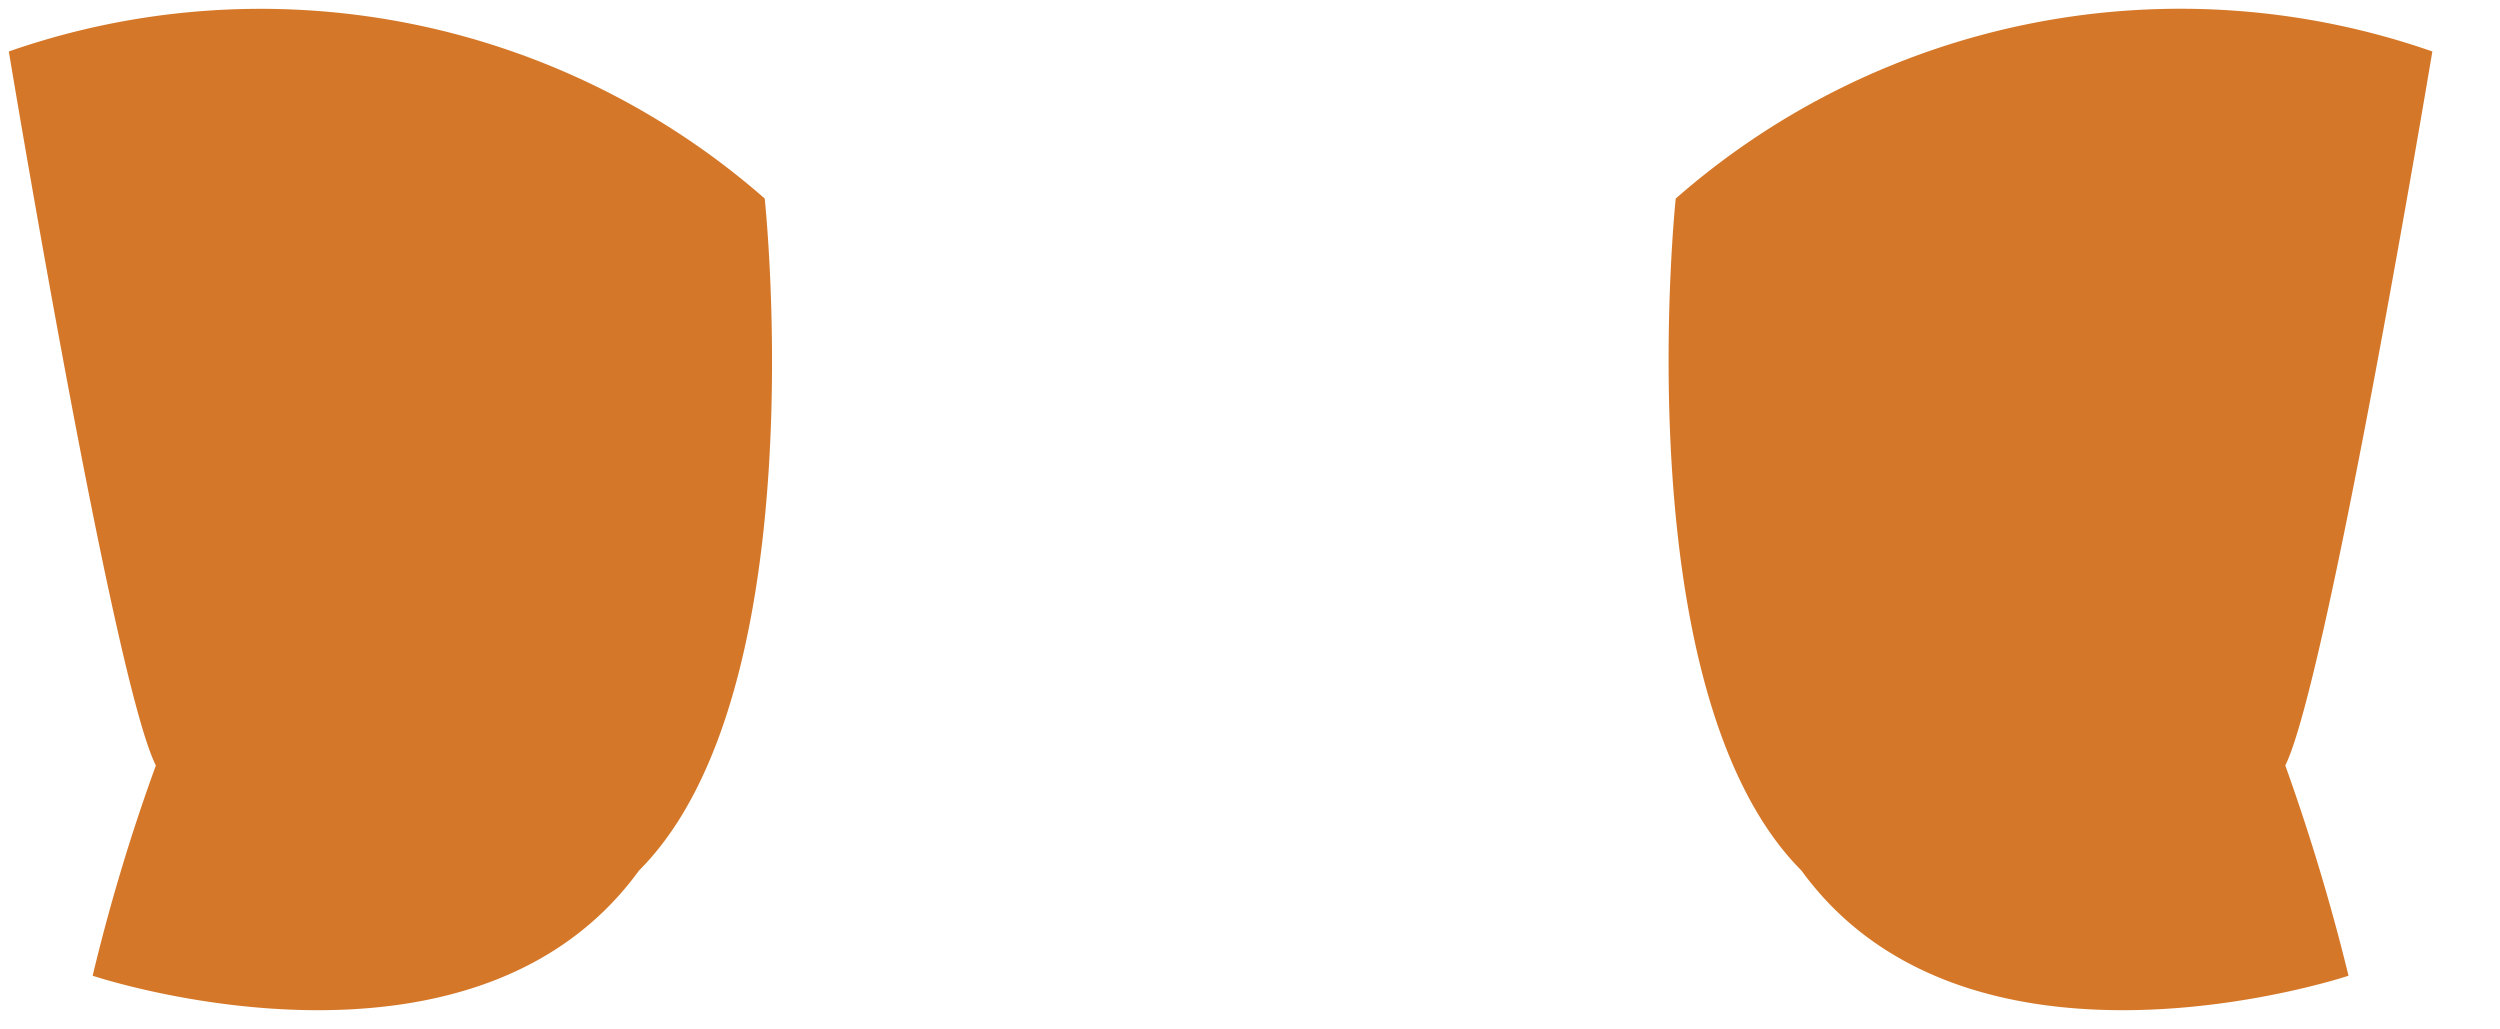 <svg xmlns="http://www.w3.org/2000/svg" viewBox="0 0 34 14"><g fill="#D57728"><path d="M.12.7s1.42 8.57 2 9.71a26.19 26.19 0 0 0-.86 2.86s5.14 1.72 7.43-1.43C11.12 9.41 10.4 2.7 10.4 2.7A10.4 10.4 0 0 0 .12.7z"/><path d="M33.08.7s-1.43 8.57-2 9.71c.336.938.623 1.892.86 2.86 0 0-5.15 1.72-7.44-1.43-2.42-2.43-1.71-9.14-1.71-9.14a10.41 10.41 0 0 1 10.29-2z"/></g></svg>